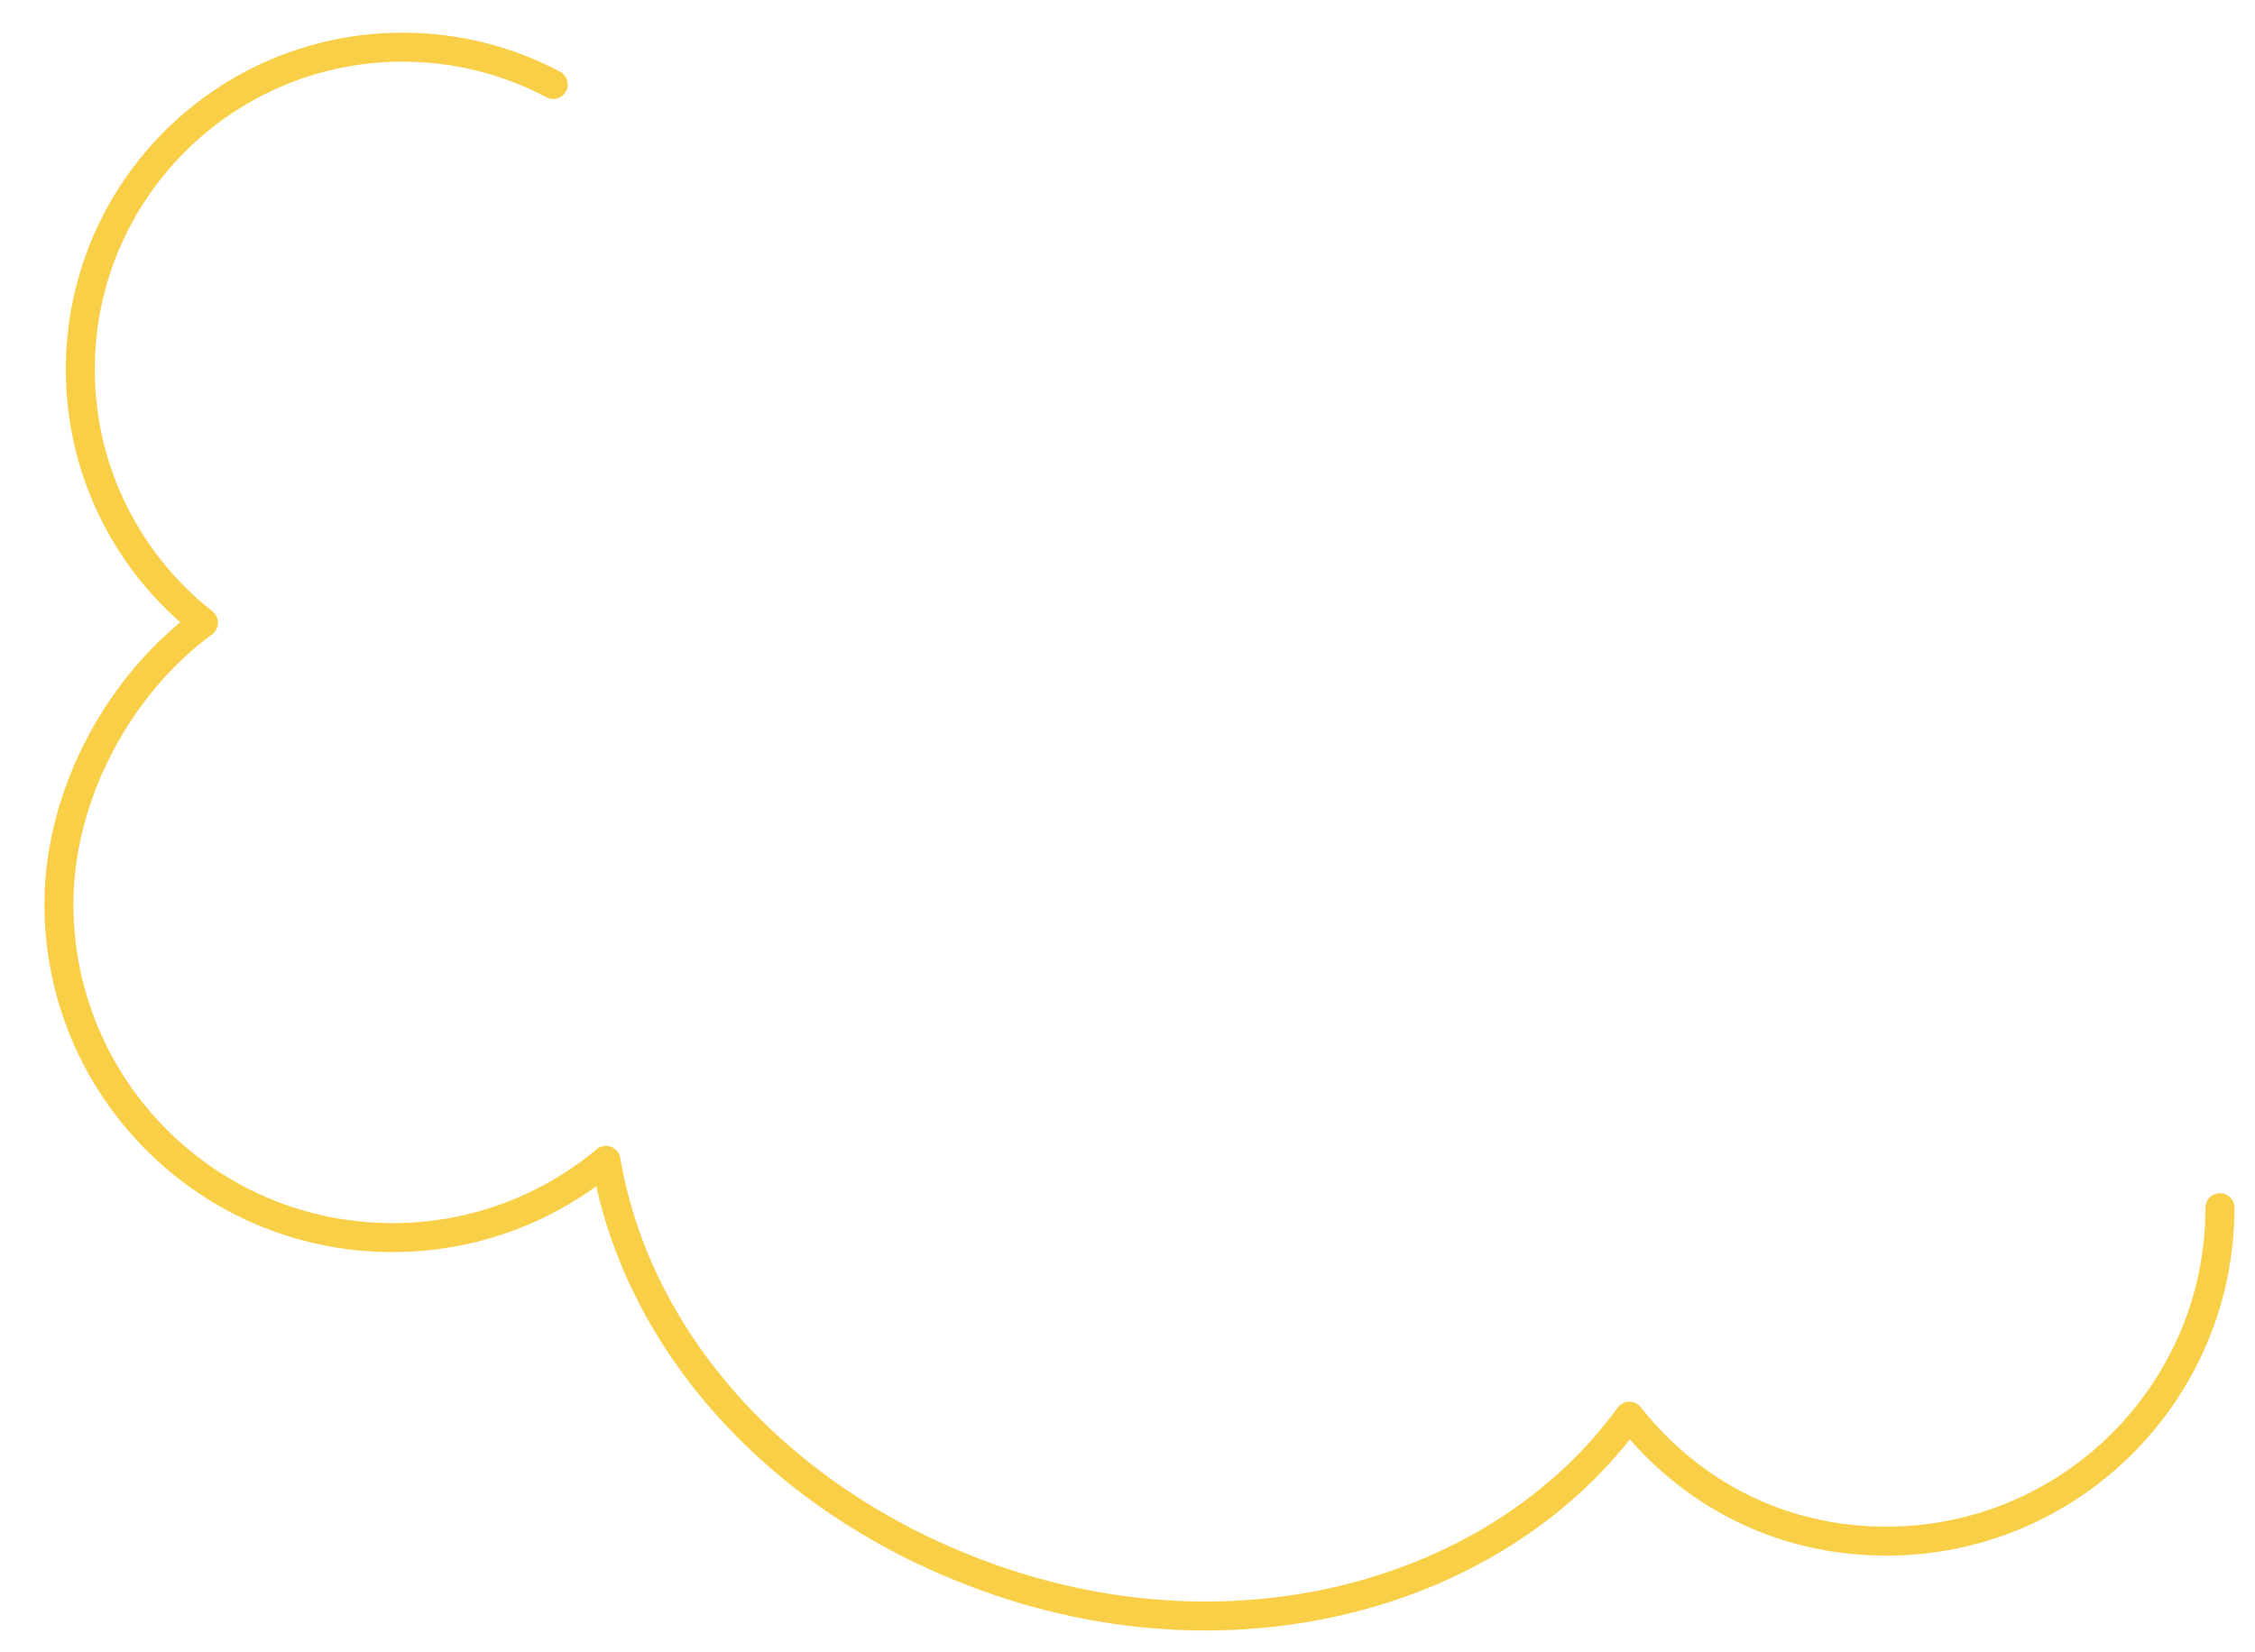 <?xml version="1.0" encoding="UTF-8"?> <svg xmlns="http://www.w3.org/2000/svg" id="Vrstva_1" data-name="Vrstva 1" viewBox="0 0 778 570"><defs><style> .cls-1 { fill: none; stroke: #f8cf47; stroke-linecap: round; stroke-linejoin: round; stroke-width: 10px; } </style></defs><path class="cls-1" d="m190.88,29.15c-15.51-8.22-33.2-12.87-51.97-12.87-61.41,0-111.2,49.78-111.2,111.2,0,35.48,16.62,67.07,42.49,87.43-28.68,20.93-49.87,58.91-49.87,97.12,0,63.56,51.52,115.08,115.08,115.08,28.03,0,53.72-10.02,73.68-26.67,10.76,64.16,62.46,120.6,136.35,145.53,84.76,28.61,172.84,3.08,216.7-57.23,21.08,26.6,52.12,43.12,88.69,43.12,63.56,0,115.08-51.52,115.08-115.08"></path></svg> 